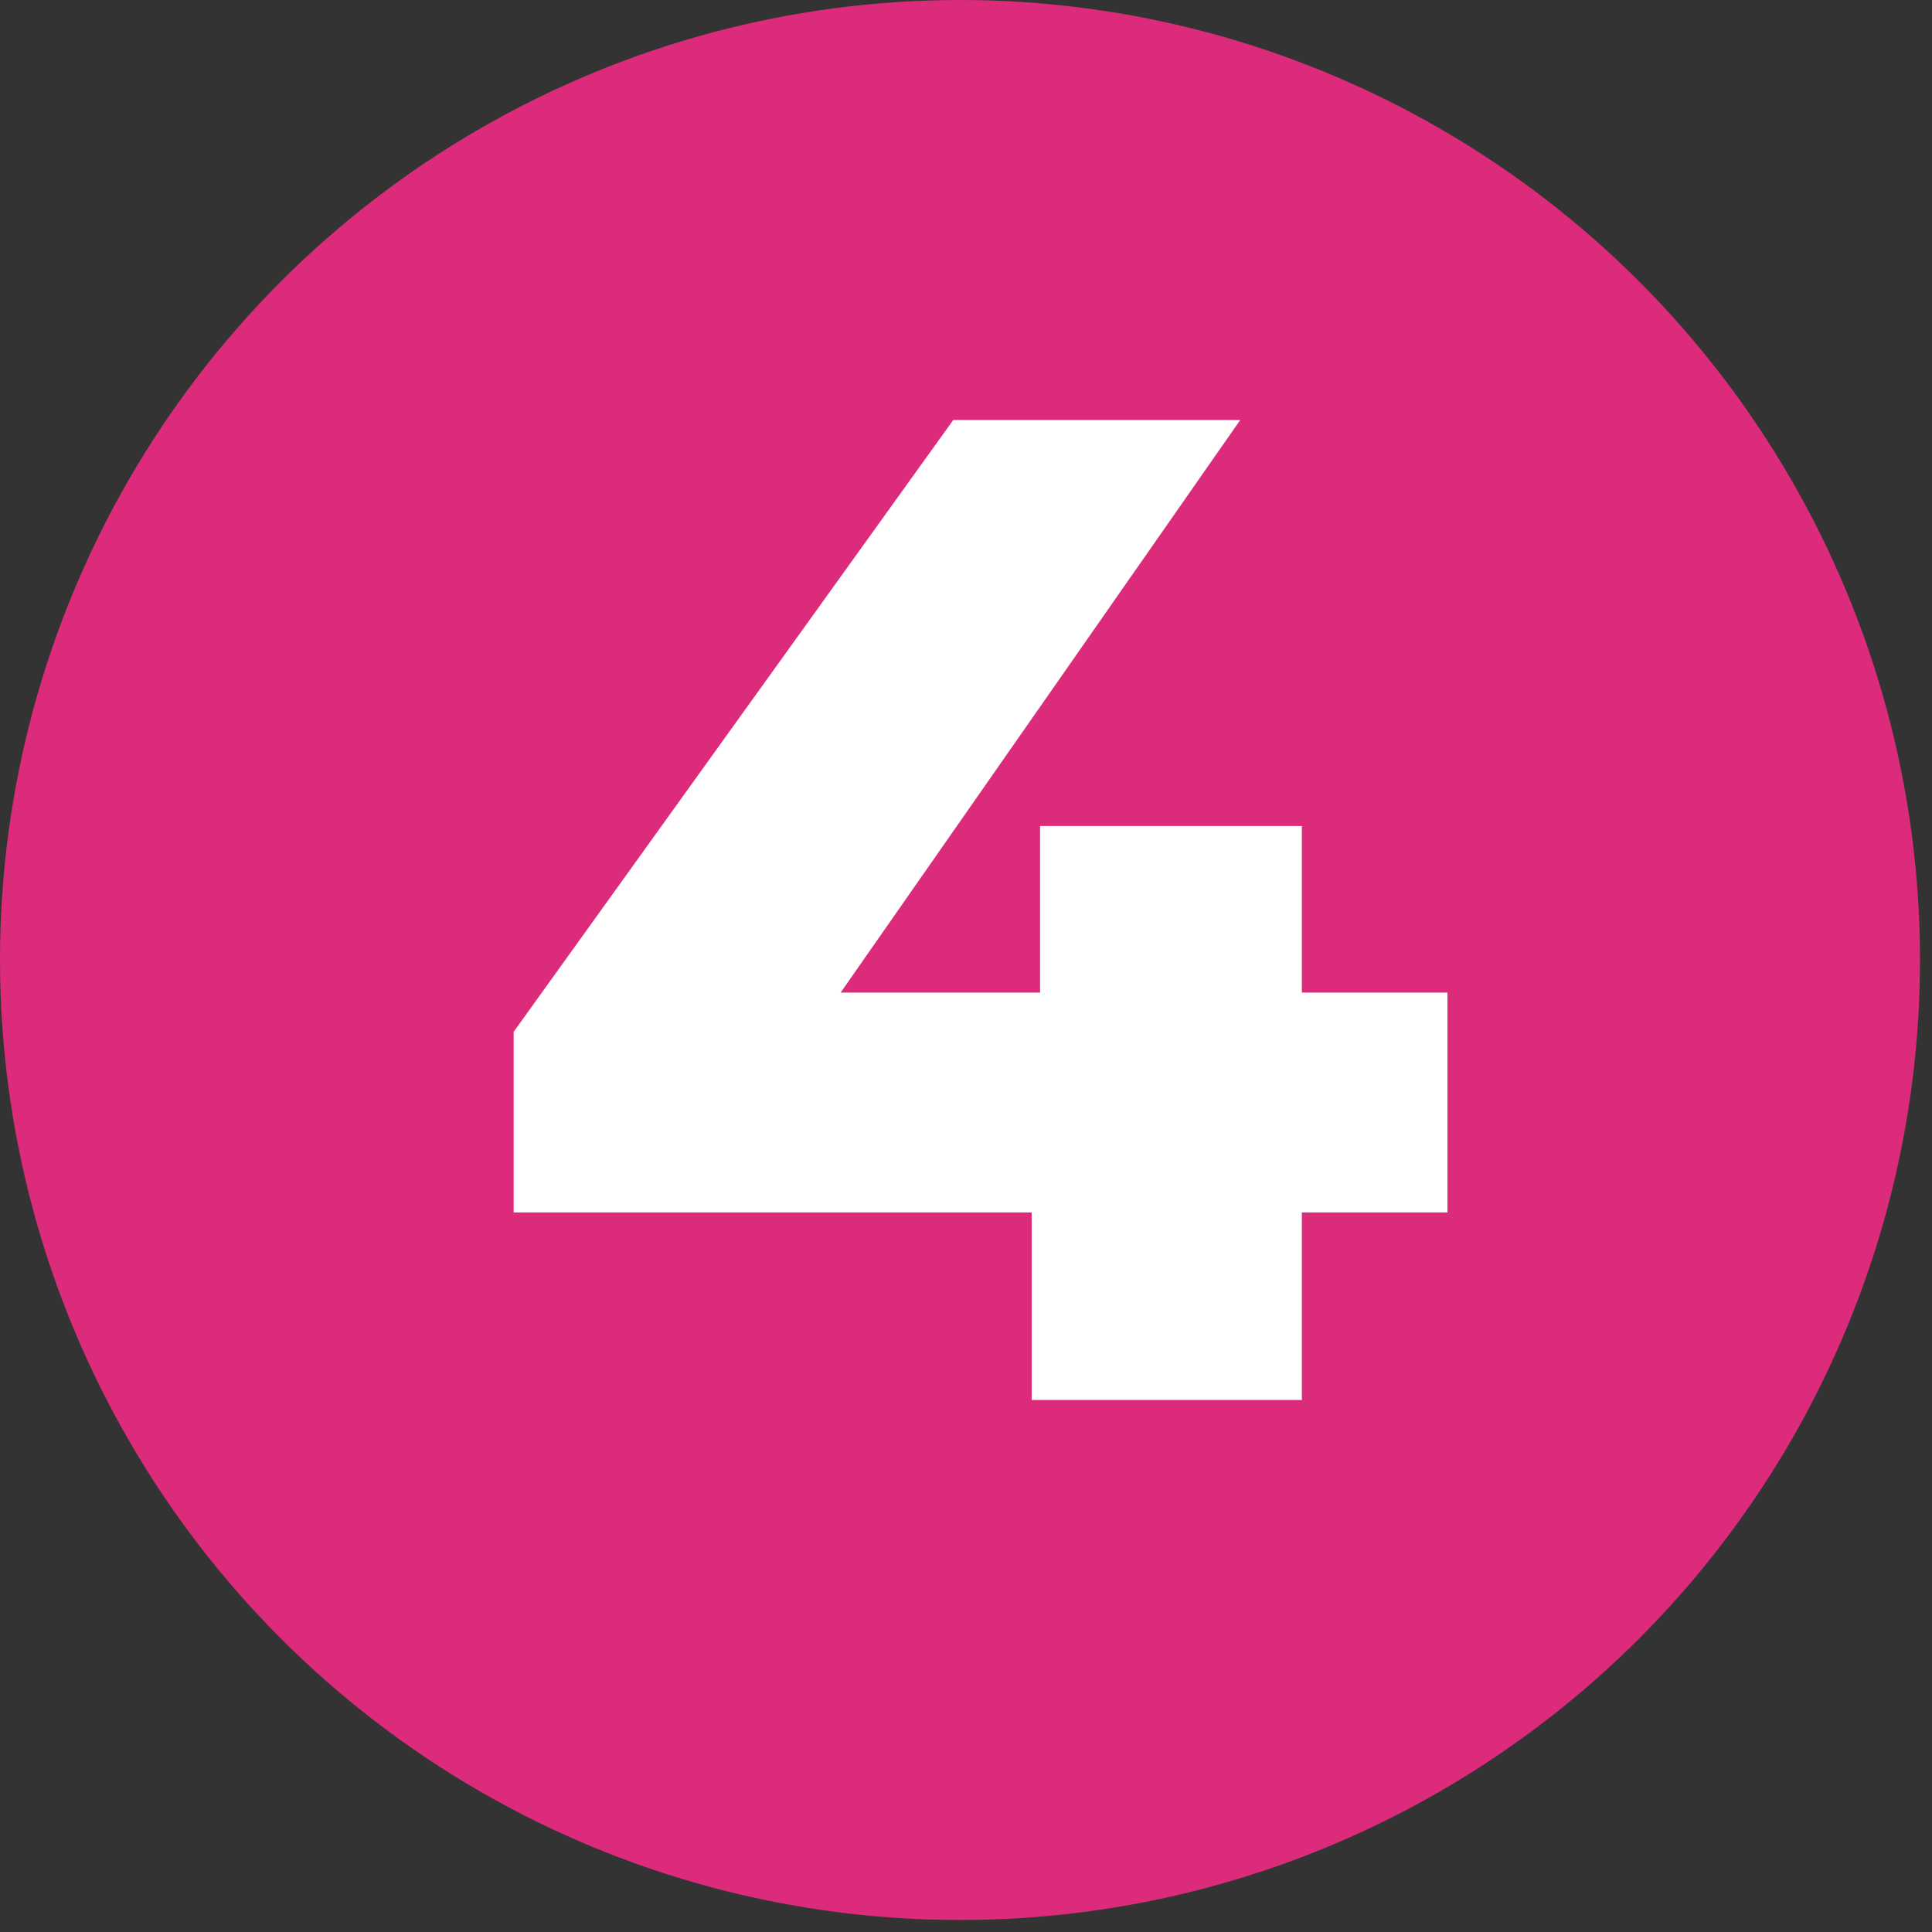 <svg width="69" height="69" viewBox="0 0 69 69" fill="none" xmlns="http://www.w3.org/2000/svg">
    <rect x="0" y="0" width="69" height="69" fill="#333333" stroke="none"/>
    <circle cx="34.286" cy="34.286" r="34.286" fill="#DC2B7A"/>
    <path d="M18.345 43.3V36.85L34.045 15H44.295L29.045 36.85L24.345 35.45H51.695V43.3H18.345ZM36.845 50V43.3L37.145 35.45V29.5H46.495V50H36.845Z" fill="white"/>
    </svg>
    